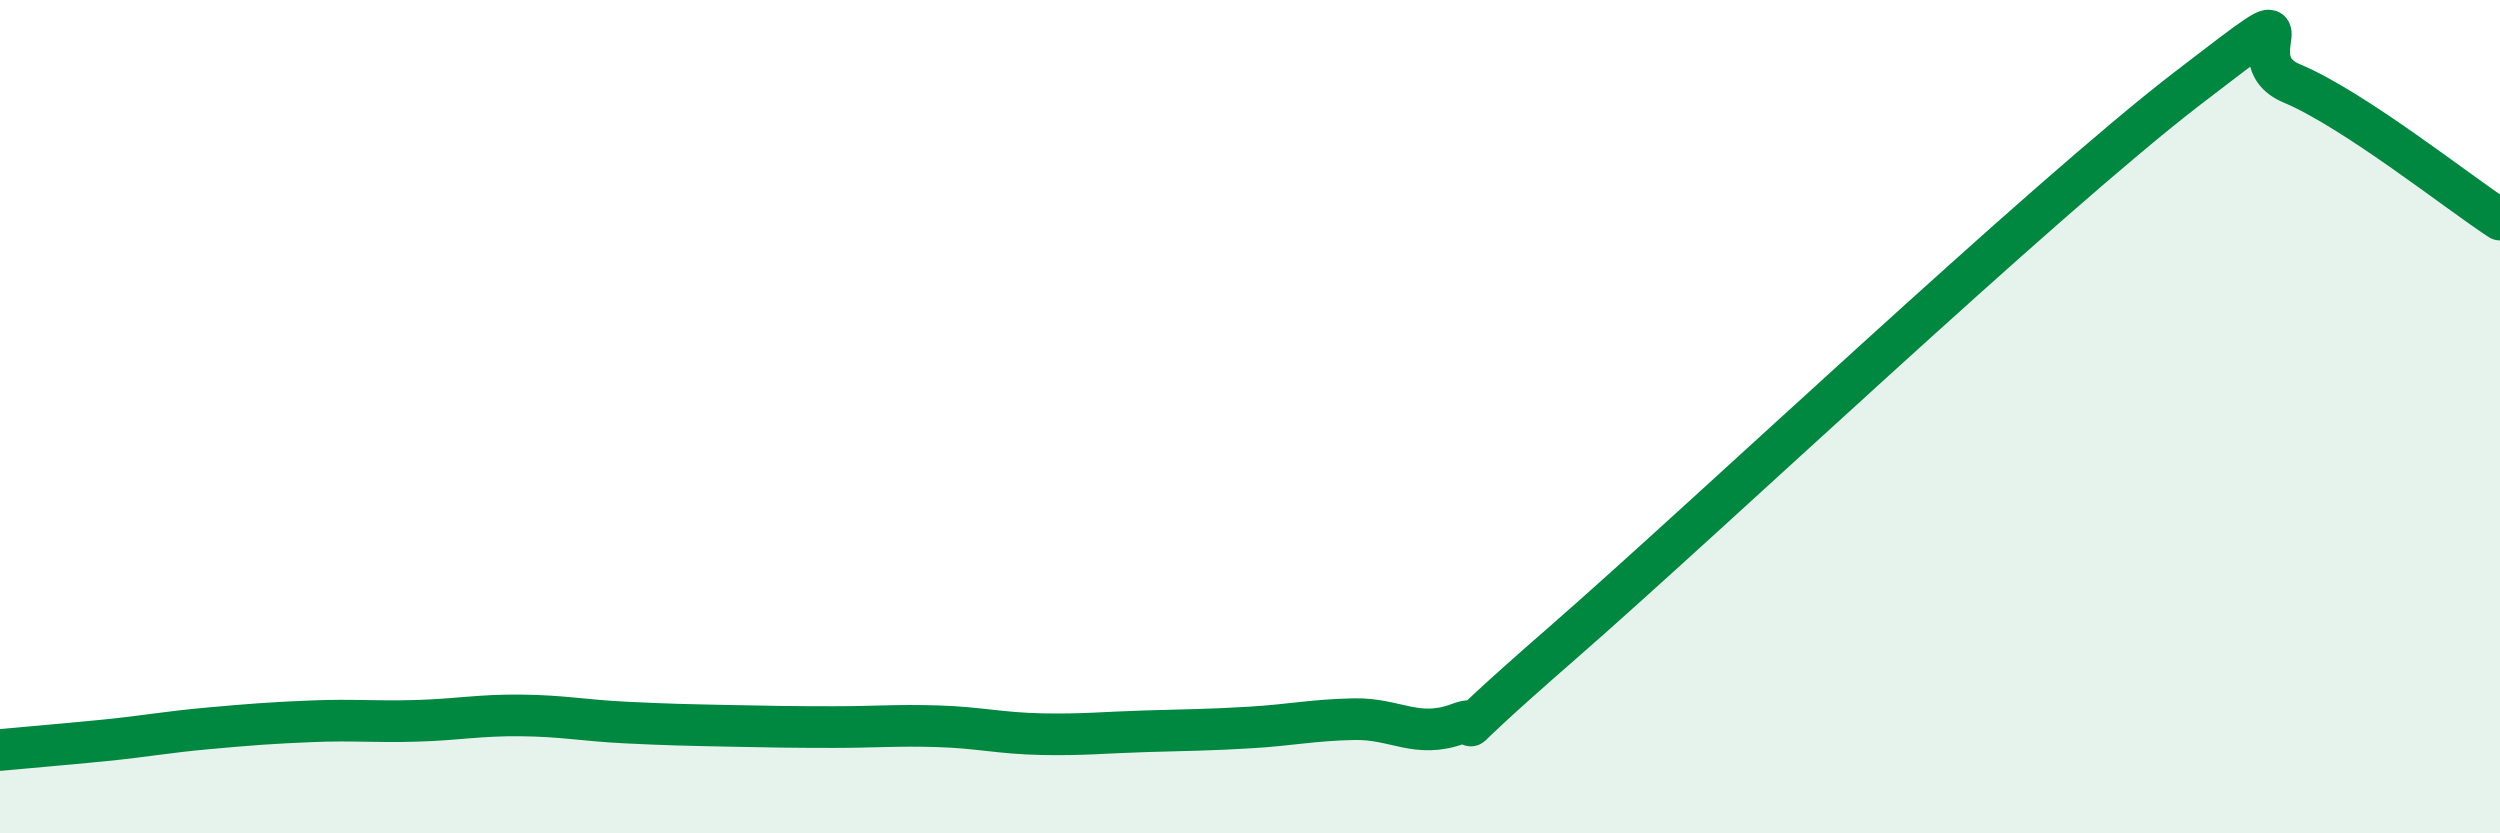 
    <svg width="60" height="20" viewBox="0 0 60 20" xmlns="http://www.w3.org/2000/svg">
      <path
        d="M 0,18 C 0.5,17.95 1.5,17.87 2.5,17.77 C 3.5,17.67 4,17.57 5,17.48 C 6,17.39 6.5,17.35 7.5,17.31 C 8.5,17.27 9,17.33 10,17.3 C 11,17.27 11.5,17.16 12.5,17.17 C 13.5,17.18 14,17.29 15,17.34 C 16,17.39 16.5,17.4 17.5,17.42 C 18.5,17.44 19,17.45 20,17.45 C 21,17.45 21.5,17.4 22.5,17.43 C 23.5,17.46 24,17.6 25,17.62 C 26,17.64 26.5,17.58 27.5,17.55 C 28.5,17.52 29,17.52 30,17.46 C 31,17.4 31.5,17.28 32.5,17.26 C 33.5,17.24 34,17.74 35,17.37 C 36,17 34,18.48 37.5,15.43 C 41,12.38 49,4.81 52.5,2.12 C 56,-0.57 53.5,1.37 55,2 C 56.5,2.63 59,4.62 60,5.27L60 20L0 20Z"
        fill="#008740"
        opacity="0.1"
        stroke-linecap="round"
        stroke-linejoin="round"
      />
      <path
        d="M 0,18 C 0.5,17.95 1.5,17.87 2.5,17.77 C 3.5,17.67 4,17.57 5,17.48 C 6,17.39 6.5,17.35 7.5,17.31 C 8.5,17.27 9,17.33 10,17.3 C 11,17.27 11.5,17.16 12.5,17.17 C 13.5,17.18 14,17.29 15,17.34 C 16,17.39 16.5,17.4 17.5,17.42 C 18.5,17.44 19,17.45 20,17.45 C 21,17.45 21.5,17.4 22.5,17.43 C 23.5,17.46 24,17.6 25,17.62 C 26,17.64 26.5,17.58 27.5,17.55 C 28.5,17.52 29,17.52 30,17.46 C 31,17.4 31.5,17.28 32.5,17.26 C 33.5,17.24 34,17.74 35,17.37 C 36,17 34,18.48 37.5,15.43 C 41,12.38 49,4.81 52.5,2.12 C 56,-0.57 53.5,1.37 55,2 C 56.5,2.63 59,4.62 60,5.27"
        stroke="#008740"
        stroke-width="1"
        fill="none"
        stroke-linecap="round"
        stroke-linejoin="round"
      />
    </svg>
  